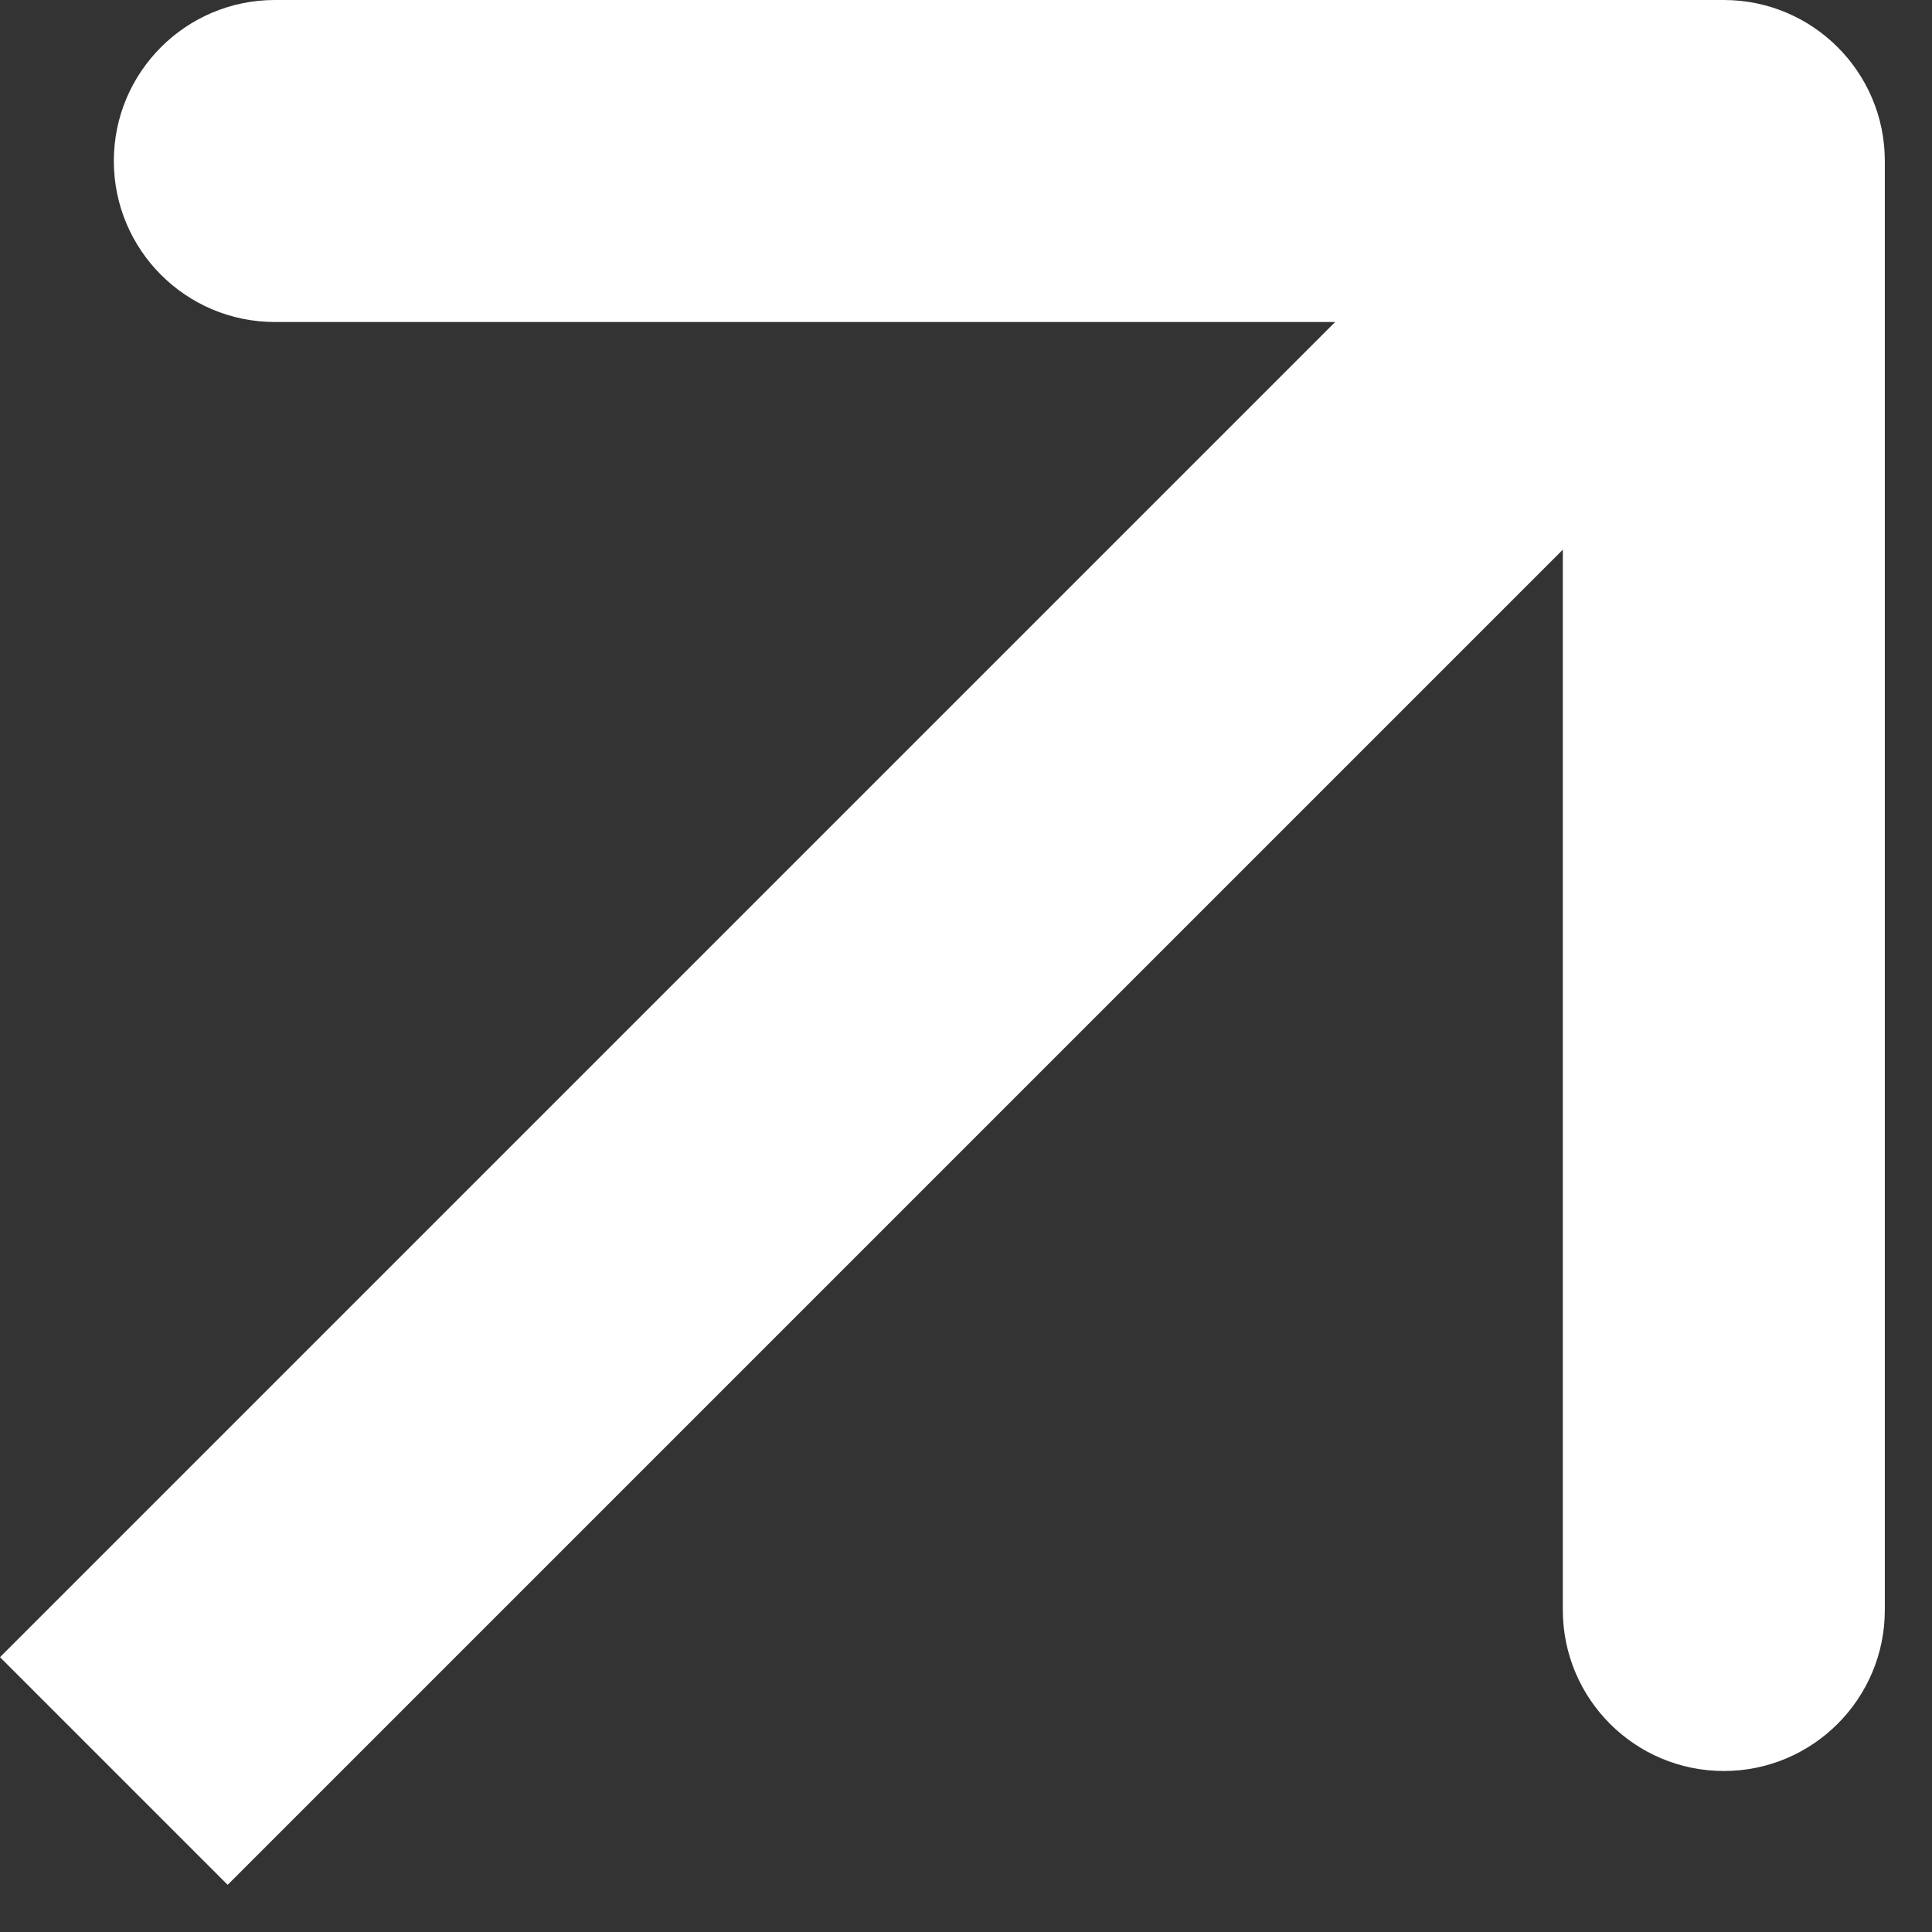 <?xml version="1.0" encoding="UTF-8"?> <svg xmlns="http://www.w3.org/2000/svg" width="12" height="12" viewBox="0 0 12 12" fill="none"><rect x="0" y="0" width="12" height="12" fill="#333333" stroke="none"/><path d="M11.707 1C11.707 0.448 11.259 -4.83537e-07 10.707 -4.83537e-07H1.707C1.155 -4.83537e-07 0.707 0.448 0.707 1C0.707 1.552 1.155 2 1.707 2H9.707V10C9.707 10.552 10.155 11 10.707 11C11.259 11 11.707 10.552 11.707 10V1ZM0.707 11L1.414 11.707L11.414 1.707L10.707 1L10 0.293L4.65512e-05 10.293L0.707 11Z" fill="white"></path></svg> 